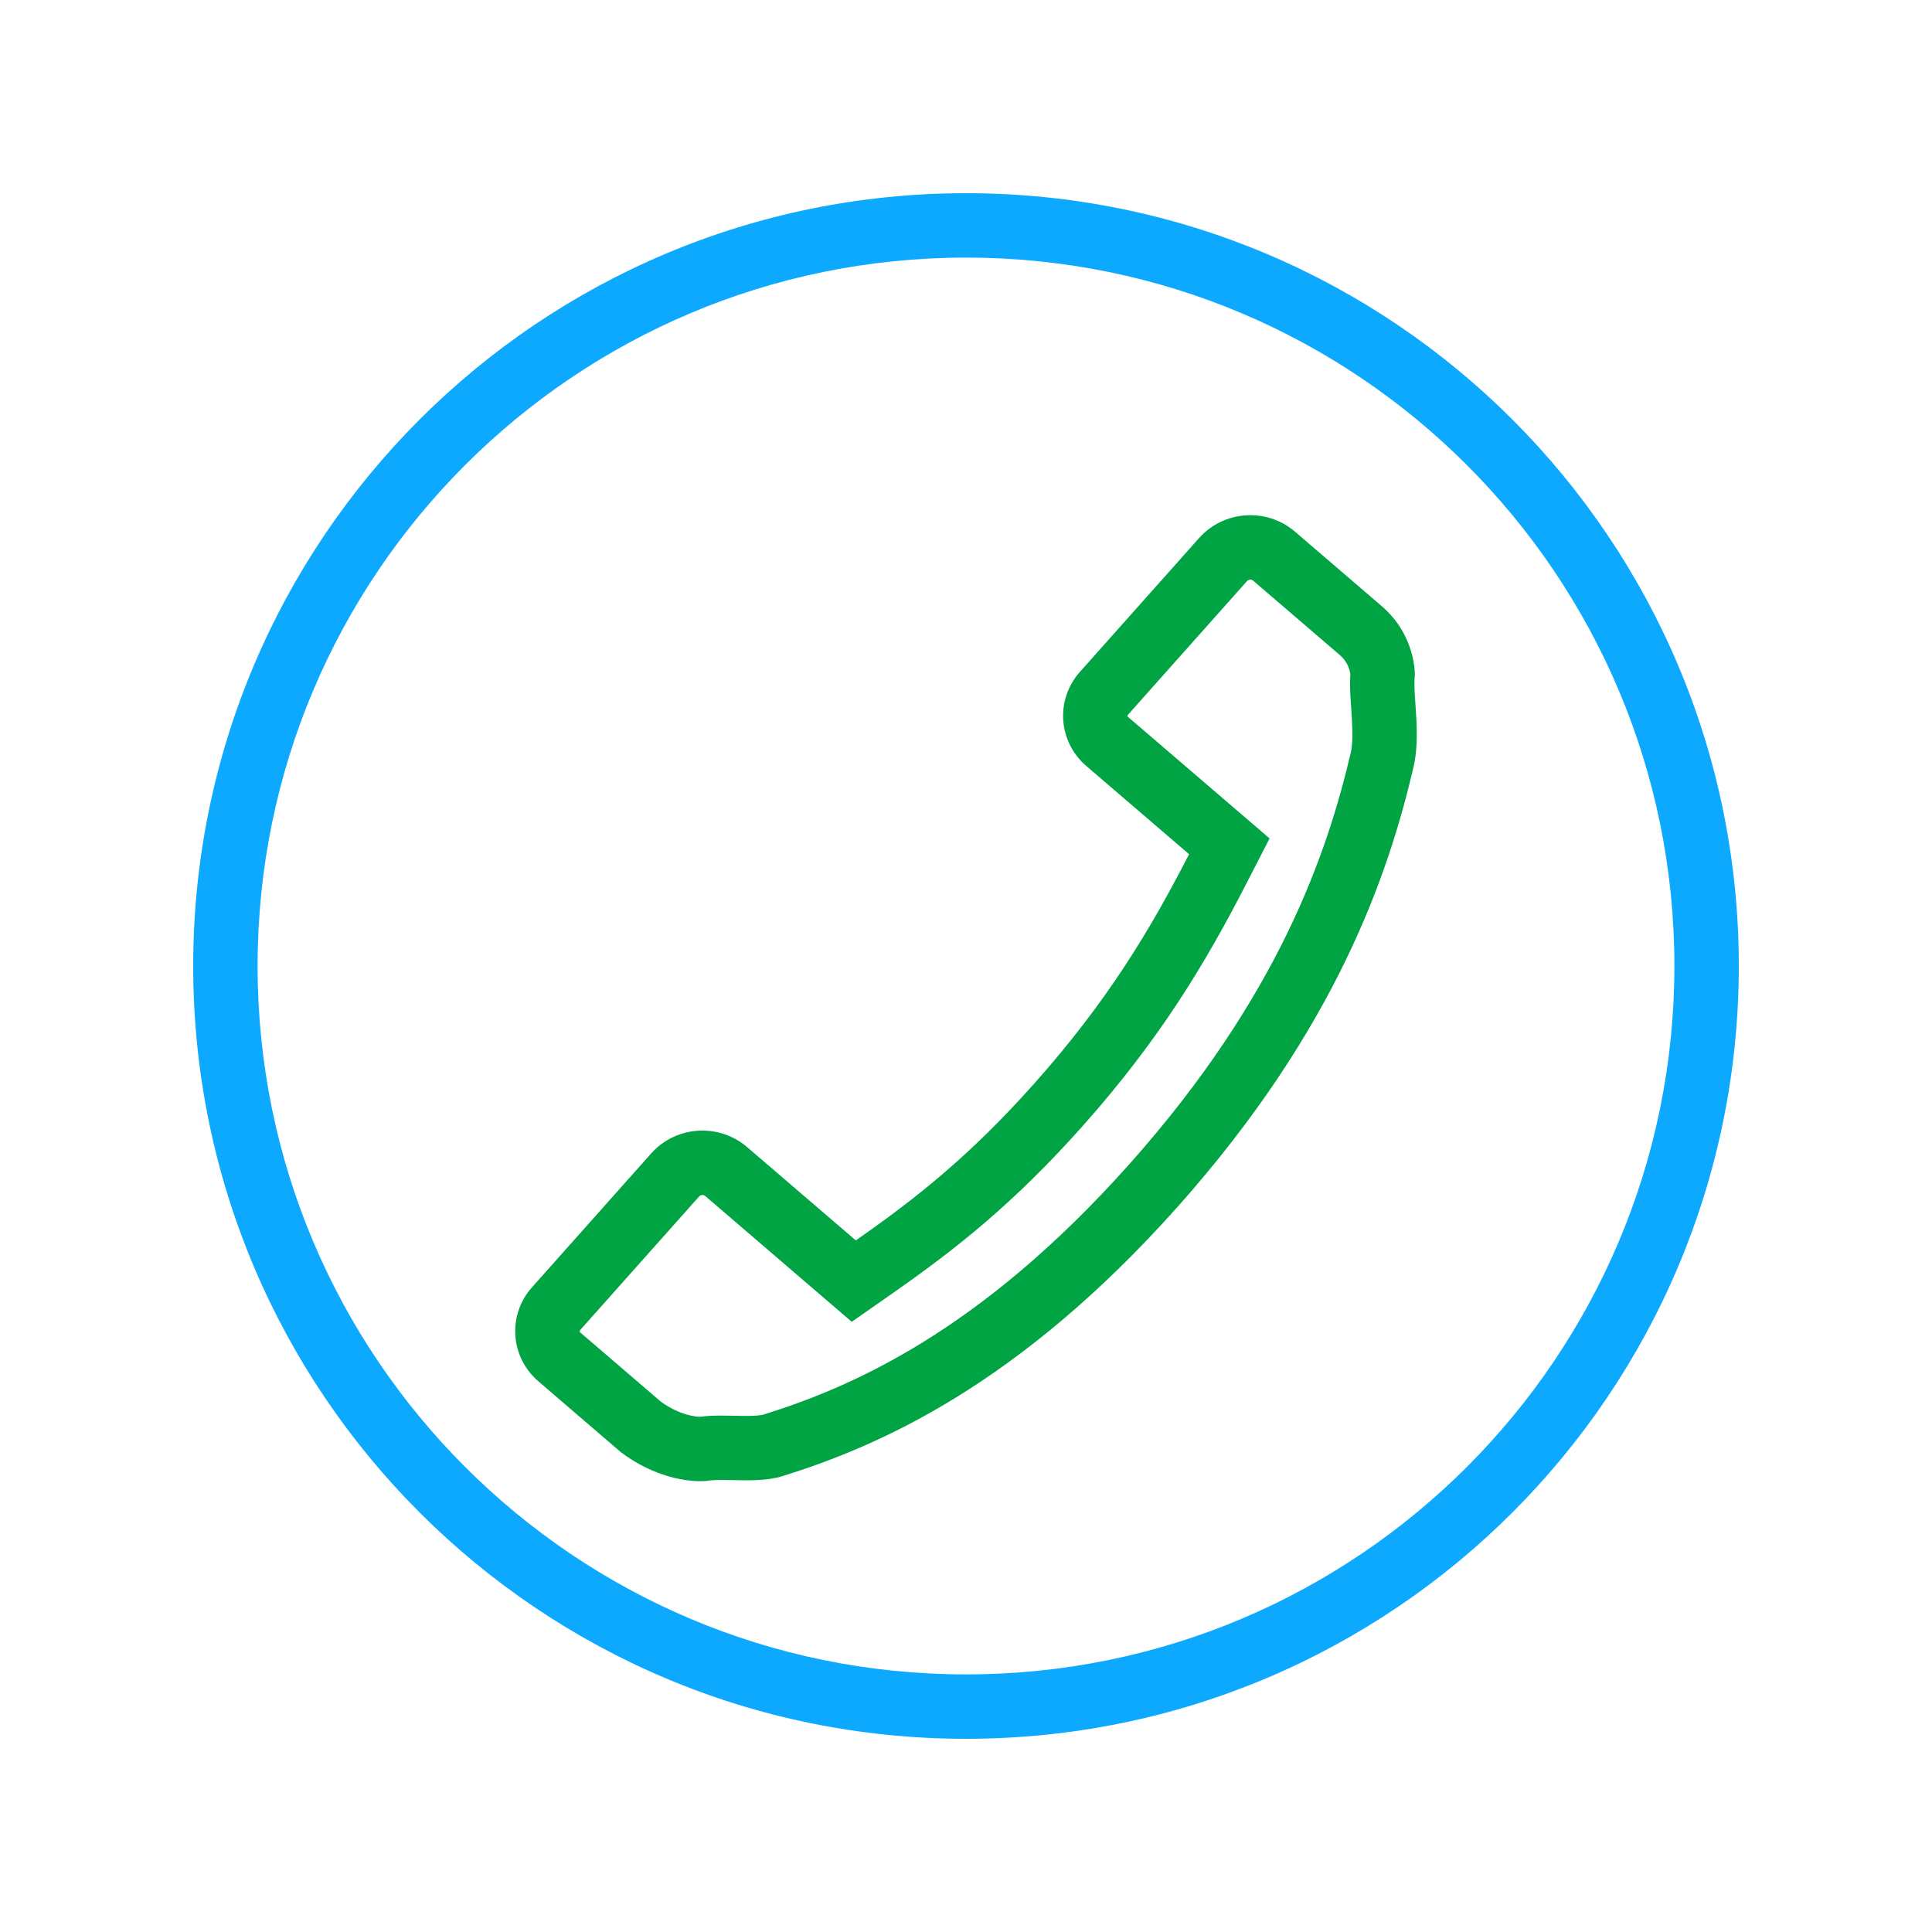 <svg width="30" height="30" viewBox="0 0 30 30" fill="none" xmlns="http://www.w3.org/2000/svg">
<path fill-rule="evenodd" clip-rule="evenodd" d="M15 26C21.075 26 26 21.075 26 15C26 8.925 21.075 4 15 4C8.925 4 4 8.925 4 15C4 21.075 8.925 26 15 26ZM15 27C21.627 27 27 21.627 27 15C27 8.373 21.627 3 15 3C8.373 3 3 8.373 3 15C3 21.627 8.373 27 15 27Z" fill="#0DA9FF"/>
<path fill-rule="evenodd" clip-rule="evenodd" d="M20.109 8.256C19.67 7.879 19.004 7.924 18.62 8.354L16.769 10.433C16.385 10.864 16.43 11.518 16.869 11.895L18.464 13.264C17.853 14.453 17.193 15.552 16.06 16.825C15.072 17.935 14.238 18.599 13.289 19.261L11.601 17.812C11.162 17.435 10.496 17.479 10.112 17.91L8.261 19.989C7.877 20.42 7.922 21.074 8.361 21.45L9.64 22.549C10.334 23.069 10.958 22.997 10.969 22.996C11.073 22.977 11.218 22.98 11.379 22.983C11.627 22.989 11.913 22.995 12.148 22.922C13.653 22.453 15.819 21.508 18.287 18.738C20.754 15.967 21.56 13.573 21.948 11.915C22.024 11.591 22 11.236 21.979 10.938C21.967 10.762 21.956 10.606 21.969 10.489C21.97 10.479 21.99 9.871 21.454 9.411L20.109 8.256ZM20.968 10.467C20.966 10.452 20.962 10.428 20.953 10.4C20.933 10.332 20.893 10.248 20.803 10.17L19.457 9.015C19.447 9.005 19.431 8.999 19.41 9C19.389 9.002 19.375 9.01 19.367 9.019C19.367 9.019 19.367 9.019 19.367 9.019L17.516 11.098C17.511 11.104 17.509 11.107 17.509 11.109C17.508 11.111 17.508 11.113 17.508 11.116C17.508 11.119 17.509 11.122 17.51 11.125C17.511 11.127 17.513 11.131 17.52 11.136L19.714 13.019L19.353 13.721C18.717 14.959 18.012 16.136 16.807 17.49C15.753 18.674 14.855 19.387 13.861 20.081L13.226 20.525L10.95 18.571C10.938 18.561 10.923 18.555 10.902 18.556C10.881 18.558 10.867 18.566 10.859 18.575C10.859 18.575 10.859 18.575 10.859 18.575L9.008 20.654C9.003 20.66 9.001 20.663 9.001 20.664C9 20.666 9 20.669 9 20.672C9 20.675 9.001 20.678 9.002 20.68C9.003 20.682 9.005 20.686 9.012 20.692L10.263 21.766C10.56 21.98 10.81 21.998 10.866 22C11.001 21.982 11.127 21.981 11.213 21.981C11.269 21.981 11.353 21.983 11.424 21.984C11.465 21.985 11.501 21.986 11.525 21.986C11.62 21.987 11.694 21.986 11.757 21.981C11.787 21.978 11.809 21.975 11.826 21.972C11.834 21.971 11.84 21.97 11.845 21.969C11.847 21.968 11.849 21.968 11.85 21.967C11.85 21.967 11.851 21.967 11.851 21.967M20.968 10.467C20.959 10.602 20.965 10.732 20.97 10.826C20.973 10.886 20.978 10.948 20.982 11.004L20.982 11.011C20.986 11.07 20.99 11.126 20.993 11.182C21.006 11.418 21.001 11.575 20.975 11.686C20.615 13.221 19.873 15.453 17.54 18.073C15.21 20.688 13.209 21.544 11.851 21.967" fill="#00A443"/>
</svg>

